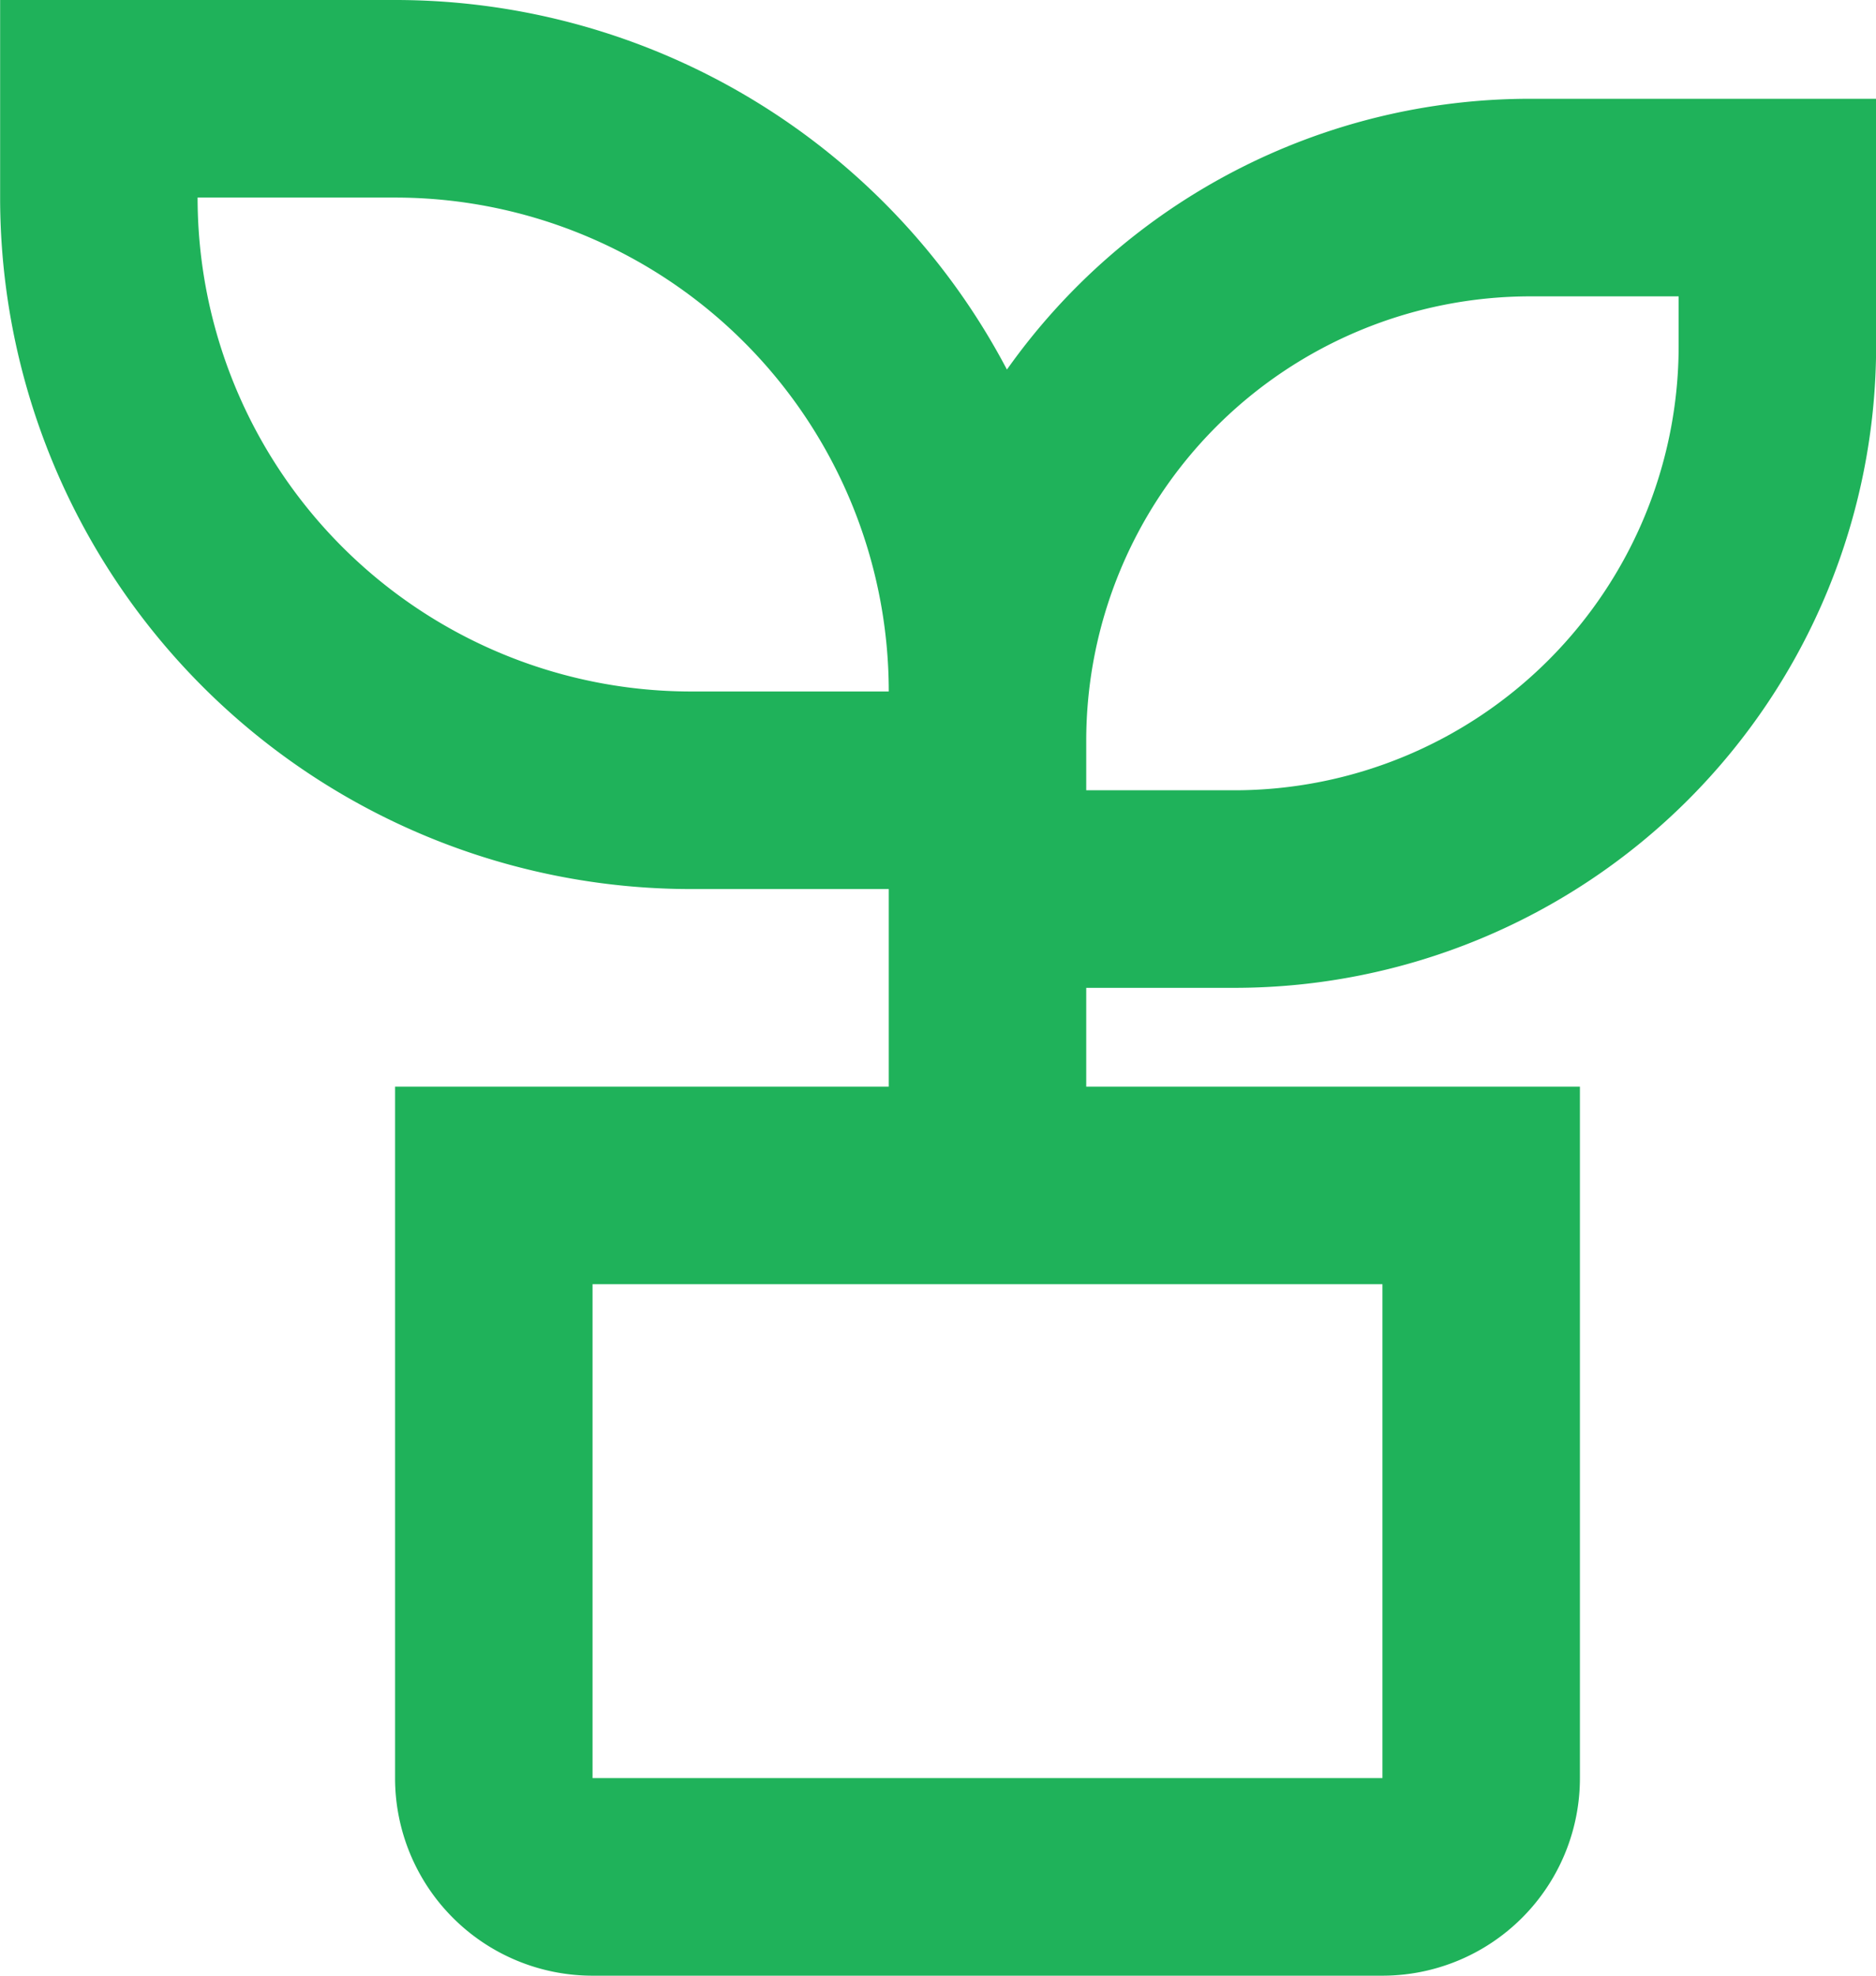 <svg xmlns="http://www.w3.org/2000/svg" width="30.4" height="32" viewBox="0 0 30.4 32">
  <path id="Path_4769" data-name="Path 4769" d="M8.4,2a11.2,11.2,0,0,1,9.915,5.986A10.386,10.386,0,0,1,26.8,3.6h5.6v4A10.4,10.4,0,0,1,22,18H19.6v1.6h8V30.8A3.2,3.2,0,0,1,24.4,34H11.6a3.2,3.2,0,0,1-3.2-3.2V19.6h8V16.4H13.2A11.2,11.2,0,0,1,2,5.2V2Zm16,20.8H11.6v8H24.4Zm4.8-16H26.8A7.2,7.2,0,0,0,19.6,14v.8H22a7.2,7.2,0,0,0,7.2-7.2ZM8.4,5.2H5.2a8,8,0,0,0,8,8h3.2A8,8,0,0,0,8.4,5.2Z" transform="translate(-1.998 -2)" fill="#1fb25a"/>
</svg>
